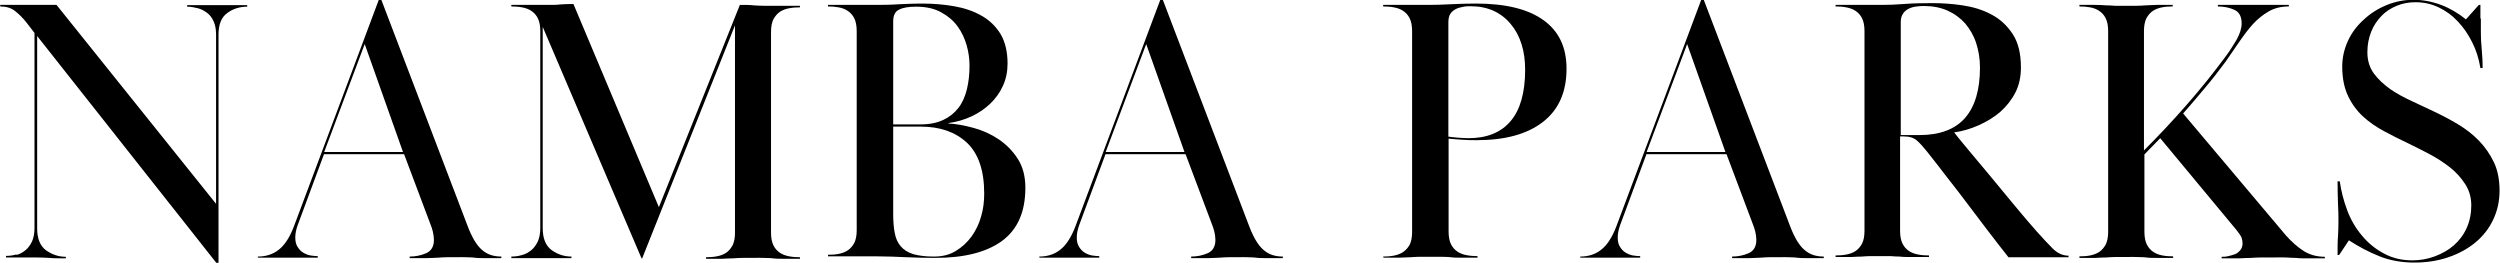 <?xml version="1.0" encoding="UTF-8"?><svg id="_レイヤー_1" xmlns="http://www.w3.org/2000/svg" viewBox="0 0 112.35 11.8"><path d="M.73,11.46c.16-.04.3-.12.42-.22s.21-.23.29-.39c.07-.16.11-.36.11-.6V1.48l-.37-.48c-.16-.2-.33-.37-.51-.51-.18-.14-.4-.2-.66-.2v-.07c.2,0,.37,0,.51,0s.25,0,.36,0,.2,0,.28,0,.19,0,.31,0c.11,0,.21,0,.28,0s.15,0,.22,0,.15,0,.24,0,.2,0,.33,0l7.17,8.94V1.55c0-.24-.04-.44-.11-.59-.07-.16-.17-.29-.29-.38s-.26-.17-.42-.21c-.16-.04-.32-.07-.48-.07v-.07c.16,0,.29,0,.41,0,.11,0,.22,0,.32,0s.2,0,.3,0c.1,0,.21,0,.33,0s.24,0,.33,0c.1,0,.19,0,.29,0s.2,0,.31,0,.25,0,.41,0v.07c-.33,0-.63.09-.89.28-.27.19-.4.51-.4.98v10.25h-.1L1.67,1.62v8.64c0,.46.13.79.4.99.27.19.56.29.89.29v.07c-.33,0-.58,0-.74-.02-.17-.01-.37-.02-.62-.02-.12,0-.23,0-.32,0s-.18,0-.28,0-.2,0-.31,0c-.11,0-.25,0-.42,0v-.07c.16,0,.32-.02.48-.07Z"/><path d="M11.58,11.53c.37,0,.69-.1.95-.31.26-.2.49-.55.68-1.05L17.02,0h.12l3.88,10.17c.19.5.4.85.63,1.05.23.21.52.31.88.31v.07c-.31,0-.55,0-.73,0-.18,0-.34,0-.48-.02s-.26-.01-.38-.02-.26,0-.43,0-.31,0-.43,0c-.12,0-.25.01-.39.02s-.31.01-.51.02c-.2,0-.46,0-.77,0v-.07c.26,0,.51-.05.74-.15.23-.1.35-.3.35-.6,0-.12-.02-.25-.05-.38-.03-.12-.07-.24-.12-.36l-1.17-3.11h-3.6l-1.19,3.21c-.07.2-.1.38-.1.53,0,.17.03.31.1.42.07.11.15.2.25.26.1.06.21.11.33.13.12.02.23.03.33.03v.07c-.19,0-.35,0-.47,0-.12,0-.22,0-.31,0s-.17,0-.25,0-.18,0-.29,0c-.12,0-.23,0-.31,0s-.16,0-.25,0-.2,0-.32,0c-.12,0-.29,0-.49,0v-.07ZM14.57,6.83h3.54l-1.72-4.85-1.82,4.85Z"/><path d="M23.46,11.46c.16-.04.3-.12.42-.22s.21-.23.29-.39c.07-.16.11-.36.11-.6V1.39c0-.24-.04-.43-.11-.57-.07-.14-.17-.25-.29-.33s-.26-.13-.42-.16c-.16-.03-.32-.04-.48-.04v-.07c.26,0,.47,0,.63,0,.16,0,.29,0,.41,0s.21,0,.3,0,.19,0,.31,0c.23,0,.41,0,.54-.02.14-.01.33-.02.6-.02l3.84,9.13L33.25.22c.25,0,.45,0,.61.02.16.01.32.02.49.02.09,0,.18,0,.27,0s.19,0,.31,0,.25,0,.42,0,.37,0,.6,0v.07c-.16,0-.32.01-.48.04-.16.03-.3.08-.42.16s-.21.19-.29.33c-.07.14-.11.33-.11.57v9.03c0,.24.04.43.11.57.07.14.17.25.29.33.12.08.26.13.42.16.16.03.32.04.48.04v.07c-.29,0-.54,0-.72,0-.19,0-.35,0-.49-.02s-.28-.01-.42-.02-.29,0-.48,0c-.19,0-.35,0-.49,0-.13,0-.27.01-.41.02-.14,0-.31.01-.49.02-.19,0-.43,0-.72,0v-.07c.16,0,.32-.01.48-.04.16-.03.3-.08.42-.16.12-.08.21-.19.29-.33.07-.14.11-.33.11-.57V1.14l-4.17,10.47h-.03L24.39,1.21v9.04c0,.46.13.79.4.99.27.19.56.29.89.29v.07c-.19,0-.35,0-.47,0-.12,0-.23,0-.32,0s-.19,0-.27,0-.18,0-.3,0c-.1,0-.2,0-.28,0s-.18,0-.27,0-.21,0-.33,0c-.12,0-.28,0-.46,0v-.07c.16,0,.32-.02.48-.07Z"/><path d="M37.21.22c.29,0,.54,0,.72,0,.19,0,.35,0,.48,0s.27,0,.39,0,.28,0,.46,0c.36,0,.75,0,1.15-.03.4-.02.75-.03,1.03-.03.5,0,.98.04,1.44.12.46.08.87.22,1.22.42.36.2.64.47.86.82.21.35.32.8.32,1.34,0,.36-.07.7-.21,1-.14.31-.33.57-.57.8s-.52.42-.84.57-.67.25-1.03.3v.02c.35.02.73.09,1.13.2.4.11.78.28,1.12.51.34.23.63.52.86.88.23.36.34.79.34,1.3,0,1.08-.35,1.87-1.04,2.38-.69.51-1.69.77-3.01.77-.42,0-.85-.01-1.29-.03-.44-.02-.9-.04-1.36-.04-.2,0-.37,0-.51,0s-.28,0-.42,0-.32,0-.51,0c-.19,0-.44,0-.73,0v-.07c.17,0,.33-.01.48-.04.15-.03.29-.08.41-.16.12-.08.21-.19.29-.33.07-.14.11-.33.11-.57V1.39c0-.24-.04-.43-.11-.57-.07-.14-.17-.25-.29-.33s-.25-.13-.41-.16-.31-.04-.48-.04v-.07ZM40.14,5.59h1.24c.4,0,.73-.07,1.01-.2.28-.13.5-.31.68-.54s.3-.51.38-.83c.08-.32.12-.68.12-1.06,0-.31-.04-.62-.13-.93s-.22-.59-.41-.85c-.19-.26-.43-.46-.74-.63-.31-.17-.68-.25-1.12-.25-.33,0-.58.04-.76.13-.18.08-.27.26-.27.52v4.64ZM40.14,9.59c0,.34.02.63.07.88.04.24.14.45.27.6s.32.28.56.35c.24.07.55.11.93.11s.7-.08.98-.25.51-.38.71-.65c.19-.27.34-.57.43-.9.1-.33.14-.68.14-1.03,0-1.04-.26-1.8-.78-2.29-.52-.48-1.21-.72-2.07-.72h-1.24v3.89Z"/><path d="M46.7,11.53c.37,0,.69-.1.95-.31.26-.2.49-.55.68-1.05l3.81-10.17h.12l3.88,10.17c.19.5.4.85.63,1.05.23.21.52.31.88.31v.07c-.31,0-.55,0-.73,0-.18,0-.34,0-.48-.02s-.26-.01-.38-.02-.26,0-.43,0-.31,0-.43,0c-.12,0-.25.01-.39.02s-.31.01-.51.02c-.2,0-.46,0-.77,0v-.07c.26,0,.51-.05.74-.15.23-.1.35-.3.35-.6,0-.12-.02-.25-.05-.38-.03-.12-.07-.24-.12-.36l-1.17-3.11h-3.6l-1.19,3.21c-.07.2-.1.38-.1.53,0,.17.03.31.1.42.07.11.15.2.25.26.1.06.21.11.33.13.12.02.23.03.33.03v.07c-.19,0-.35,0-.47,0-.12,0-.22,0-.31,0s-.17,0-.25,0-.18,0-.29,0c-.12,0-.23,0-.31,0s-.16,0-.25,0-.2,0-.32,0c-.12,0-.29,0-.49,0v-.07ZM49.69,6.83h3.54l-1.72-4.85-1.82,4.85Z"/><path d="M62.15,11.53c.16,0,.32-.01.48-.04.16-.03.3-.08.42-.16.12-.08.22-.19.3-.33.07-.14.11-.33.11-.57V1.39c0-.24-.04-.43-.11-.57-.07-.14-.17-.25-.29-.33s-.26-.13-.42-.16c-.16-.03-.32-.04-.48-.04v-.07h.82c.2,0,.38,0,.52,0s.27,0,.37,0h.37c.27,0,.6-.01.98-.03s.75-.03,1.11-.03c1.34,0,2.35.25,3.04.75.69.5,1.03,1.22,1.03,2.18,0,1.04-.35,1.84-1.06,2.39-.71.55-1.7.82-2.98.82-.22,0-.43,0-.64-.02-.21-.01-.42-.03-.62-.05v4.18c0,.24.04.43.11.57.07.14.17.25.29.33.12.08.26.13.42.16.16.03.32.04.48.04v.07c-.29,0-.54,0-.72,0-.19,0-.35,0-.49-.02s-.28-.01-.42-.02c-.14,0-.29,0-.48,0-.19,0-.35,0-.48,0-.13,0-.27.01-.42.02s-.31.01-.5.02c-.19,0-.43,0-.72,0v-.07ZM65.09,6.14c.16.02.31.04.47.05.15.01.3.02.43.02.84,0,1.47-.26,1.9-.77s.65-1.28.65-2.3c0-.42-.05-.8-.16-1.15-.11-.35-.27-.65-.48-.9-.21-.26-.47-.46-.77-.6-.31-.14-.65-.21-1.04-.21-.11,0-.23,0-.35.03-.12.02-.23.05-.32.1-.1.05-.18.12-.24.21-.06.09-.09.22-.09.38v5.15Z"/><path d="M71.01,11.53c.37,0,.69-.1.95-.31.26-.2.49-.55.68-1.05l3.81-10.17h.12l3.88,10.17c.19.5.4.85.63,1.05.23.21.52.31.88.31v.07c-.31,0-.55,0-.73,0-.18,0-.34,0-.48-.02s-.26-.01-.38-.02-.26,0-.43,0-.31,0-.43,0c-.12,0-.25.01-.39.02s-.31.01-.51.02c-.2,0-.46,0-.77,0v-.07c.26,0,.51-.05.74-.15.23-.1.35-.3.35-.6,0-.12-.02-.25-.05-.38-.03-.12-.07-.24-.12-.36l-1.17-3.11h-3.6l-1.19,3.21c-.07.2-.1.38-.1.53,0,.17.03.31.1.42.07.11.15.2.25.26.1.06.21.11.33.13.12.02.23.03.33.03v.07c-.19,0-.35,0-.47,0-.12,0-.22,0-.31,0s-.17,0-.25,0-.18,0-.29,0c-.12,0-.23,0-.31,0s-.16,0-.25,0-.2,0-.32,0c-.12,0-.29,0-.49,0v-.07ZM74,6.83h3.54l-1.72-4.85-1.82,4.85Z"/><path d="M82.5.22c.29,0,.54,0,.72,0,.19,0,.35,0,.49,0s.27,0,.4,0c.12,0,.28,0,.46,0,.29,0,.63-.01.99-.04.37-.03.79-.04,1.27-.04.44,0,.9.03,1.37.1.47.07.9.2,1.29.41.39.2.71.5.96.88.25.38.37.88.37,1.5,0,.42-.08.8-.25,1.13s-.4.62-.68.87c-.28.24-.61.44-.97.6-.36.16-.73.27-1.1.32.11.15.31.39.6.74.29.35.61.73.97,1.16.36.43.72.87,1.1,1.33s.72.86,1.03,1.21c.26.29.5.55.72.77.22.22.46.33.72.33v.07c-.19,0-.35,0-.48,0-.13,0-.25,0-.35,0s-.21,0-.31,0-.24,0-.4,0c-.14,0-.25,0-.35,0s-.18,0-.26,0-.16,0-.25,0c-.08,0-.18,0-.3,0-.35-.44-.67-.86-.97-1.25s-.58-.77-.87-1.15c-.28-.37-.57-.75-.87-1.13-.29-.38-.61-.79-.95-1.22-.17-.21-.32-.38-.46-.5-.14-.12-.33-.18-.6-.18h-.15v4.25c0,.24.04.43.11.57.07.14.17.25.29.33.12.08.26.13.42.16.16.03.32.04.48.04v.07c-.34,0-.61,0-.81,0-.2,0-.37,0-.51-.02-.14,0-.28-.01-.4-.02-.12,0-.28,0-.46,0-.19,0-.35,0-.47,0s-.24.01-.37.02c-.13,0-.29.01-.47.02-.18,0-.42,0-.71,0v-.07c.16,0,.32-.01.48-.04.16-.03.3-.08.42-.16.12-.08.21-.19.29-.33.07-.14.11-.33.11-.57V1.39c0-.24-.04-.43-.11-.57-.07-.14-.17-.25-.29-.33s-.26-.13-.42-.16c-.16-.03-.32-.04-.48-.04v-.07ZM85.41,6.07h.85c.92,0,1.6-.26,2.05-.77.45-.52.67-1.27.67-2.27,0-.38-.06-.75-.17-1.09s-.28-.63-.49-.88c-.21-.24-.48-.44-.79-.58s-.67-.21-1.06-.21c-.09,0-.2,0-.32.02-.12.01-.24.04-.35.09-.11.05-.2.12-.27.22-.07.1-.11.22-.11.38v5.08Z"/><path d="M93.43.22c.29,0,.54,0,.72,0,.19,0,.35.01.49.02.14,0,.28.01.41.02.13,0,.29,0,.48,0,.18,0,.34,0,.48,0s.27-.01.42-.02.31-.01.49-.02c.19,0,.43,0,.72,0v.07c-.17,0-.33.01-.48.04s-.29.08-.41.16-.21.19-.29.33c-.07.14-.11.33-.11.57v5.37c.65-.65,1.29-1.33,1.92-2.05.63-.72,1.22-1.45,1.77-2.2.16-.21.31-.46.47-.72.15-.27.23-.51.23-.74,0-.29-.1-.5-.31-.6s-.46-.16-.76-.16v-.07c.2,0,.37,0,.5,0s.24,0,.34,0,.19,0,.29,0,.22,0,.37,0,.27,0,.37,0c.1,0,.2,0,.31,0s.24,0,.39,0c.15,0,.36,0,.62,0v.07c-.34,0-.64.07-.9.22s-.5.34-.71.57c-.21.23-.41.5-.61.79s-.41.59-.62.9c-.32.43-.62.82-.92,1.17-.29.35-.62.74-.99,1.16l4.62,5.48c.26.29.53.53.8.7.27.17.59.26.95.26v.07c-.33,0-.59,0-.78,0-.19,0-.37,0-.52-.02-.15,0-.3-.01-.45-.02s-.33,0-.56,0-.41,0-.56,0-.3.01-.45.02c-.15,0-.33.01-.53.02-.2,0-.46,0-.79,0v-.07c.09,0,.19,0,.3-.03s.21-.05.31-.09c.1-.04.17-.11.24-.19.06-.08.09-.18.09-.29,0-.08-.01-.16-.04-.25-.03-.08-.11-.2-.23-.35l-3.43-4.13-.71.73v3.48c0,.24.04.43.11.57.07.14.17.25.29.33.12.08.25.13.41.16.15.03.31.04.48.04v.07c-.29,0-.54,0-.72,0-.19,0-.35,0-.49-.02s-.28-.01-.42-.02-.29,0-.48,0c-.19,0-.35,0-.48,0-.13,0-.27.01-.41.02-.14,0-.31.01-.49.02-.19,0-.43,0-.72,0v-.07c.17,0,.33-.01.48-.04.15-.03.29-.08.41-.16.12-.08.21-.19.29-.33.07-.14.11-.33.11-.57V1.39c0-.24-.04-.43-.11-.57-.07-.14-.17-.25-.29-.33s-.25-.13-.41-.16-.31-.04-.48-.04v-.07Z"/><path d="M111.49.84c0,.21,0,.42,0,.62,0,.21.01.48.04.78.03.31.04.58.04.82h-.1c-.07-.42-.19-.81-.37-1.16-.18-.36-.39-.67-.65-.94-.25-.27-.54-.48-.86-.63-.32-.15-.66-.23-1.04-.23-.29,0-.58.05-.84.16-.27.11-.5.26-.69.46s-.35.43-.46.71-.17.58-.17.92c0,.37.1.69.29.95.19.26.44.49.73.7.29.2.62.38.97.54.35.16.69.32,1.02.48.36.17.72.36,1.07.57.35.21.67.46.94.74s.5.61.67.97c.17.36.25.79.25,1.27s-.1.91-.29,1.31c-.19.4-.46.74-.8,1.02s-.74.5-1.21.66c-.46.16-.98.24-1.53.24s-1.09-.09-1.56-.28c-.48-.19-.93-.43-1.38-.72l-.44.66h-.07c0-.35,0-.63.02-.83.01-.21.02-.42.02-.65,0-.24,0-.51-.02-.82-.01-.31-.02-.65-.02-1.01h.1c.06.43.17.86.33,1.29.16.43.38.81.66,1.14.28.34.61.61.99.81.38.21.81.31,1.28.31.35,0,.69-.06,1.01-.18.32-.12.61-.28.85-.49.24-.21.44-.47.58-.78s.21-.65.21-1.02c0-.35-.09-.67-.27-.95s-.41-.54-.69-.76-.59-.42-.93-.6-.66-.34-.97-.49c-.36-.17-.72-.35-1.07-.54s-.67-.41-.94-.66-.5-.56-.67-.92c-.17-.36-.26-.8-.26-1.32,0-.41.09-.79.26-1.16s.41-.68.71-.95c.29-.27.63-.49,1.02-.65.39-.16.79-.24,1.21-.24s.84.08,1.24.23c.4.15.77.37,1.12.65l.58-.65h.07c0,.19,0,.39,0,.6Z"/></svg>
